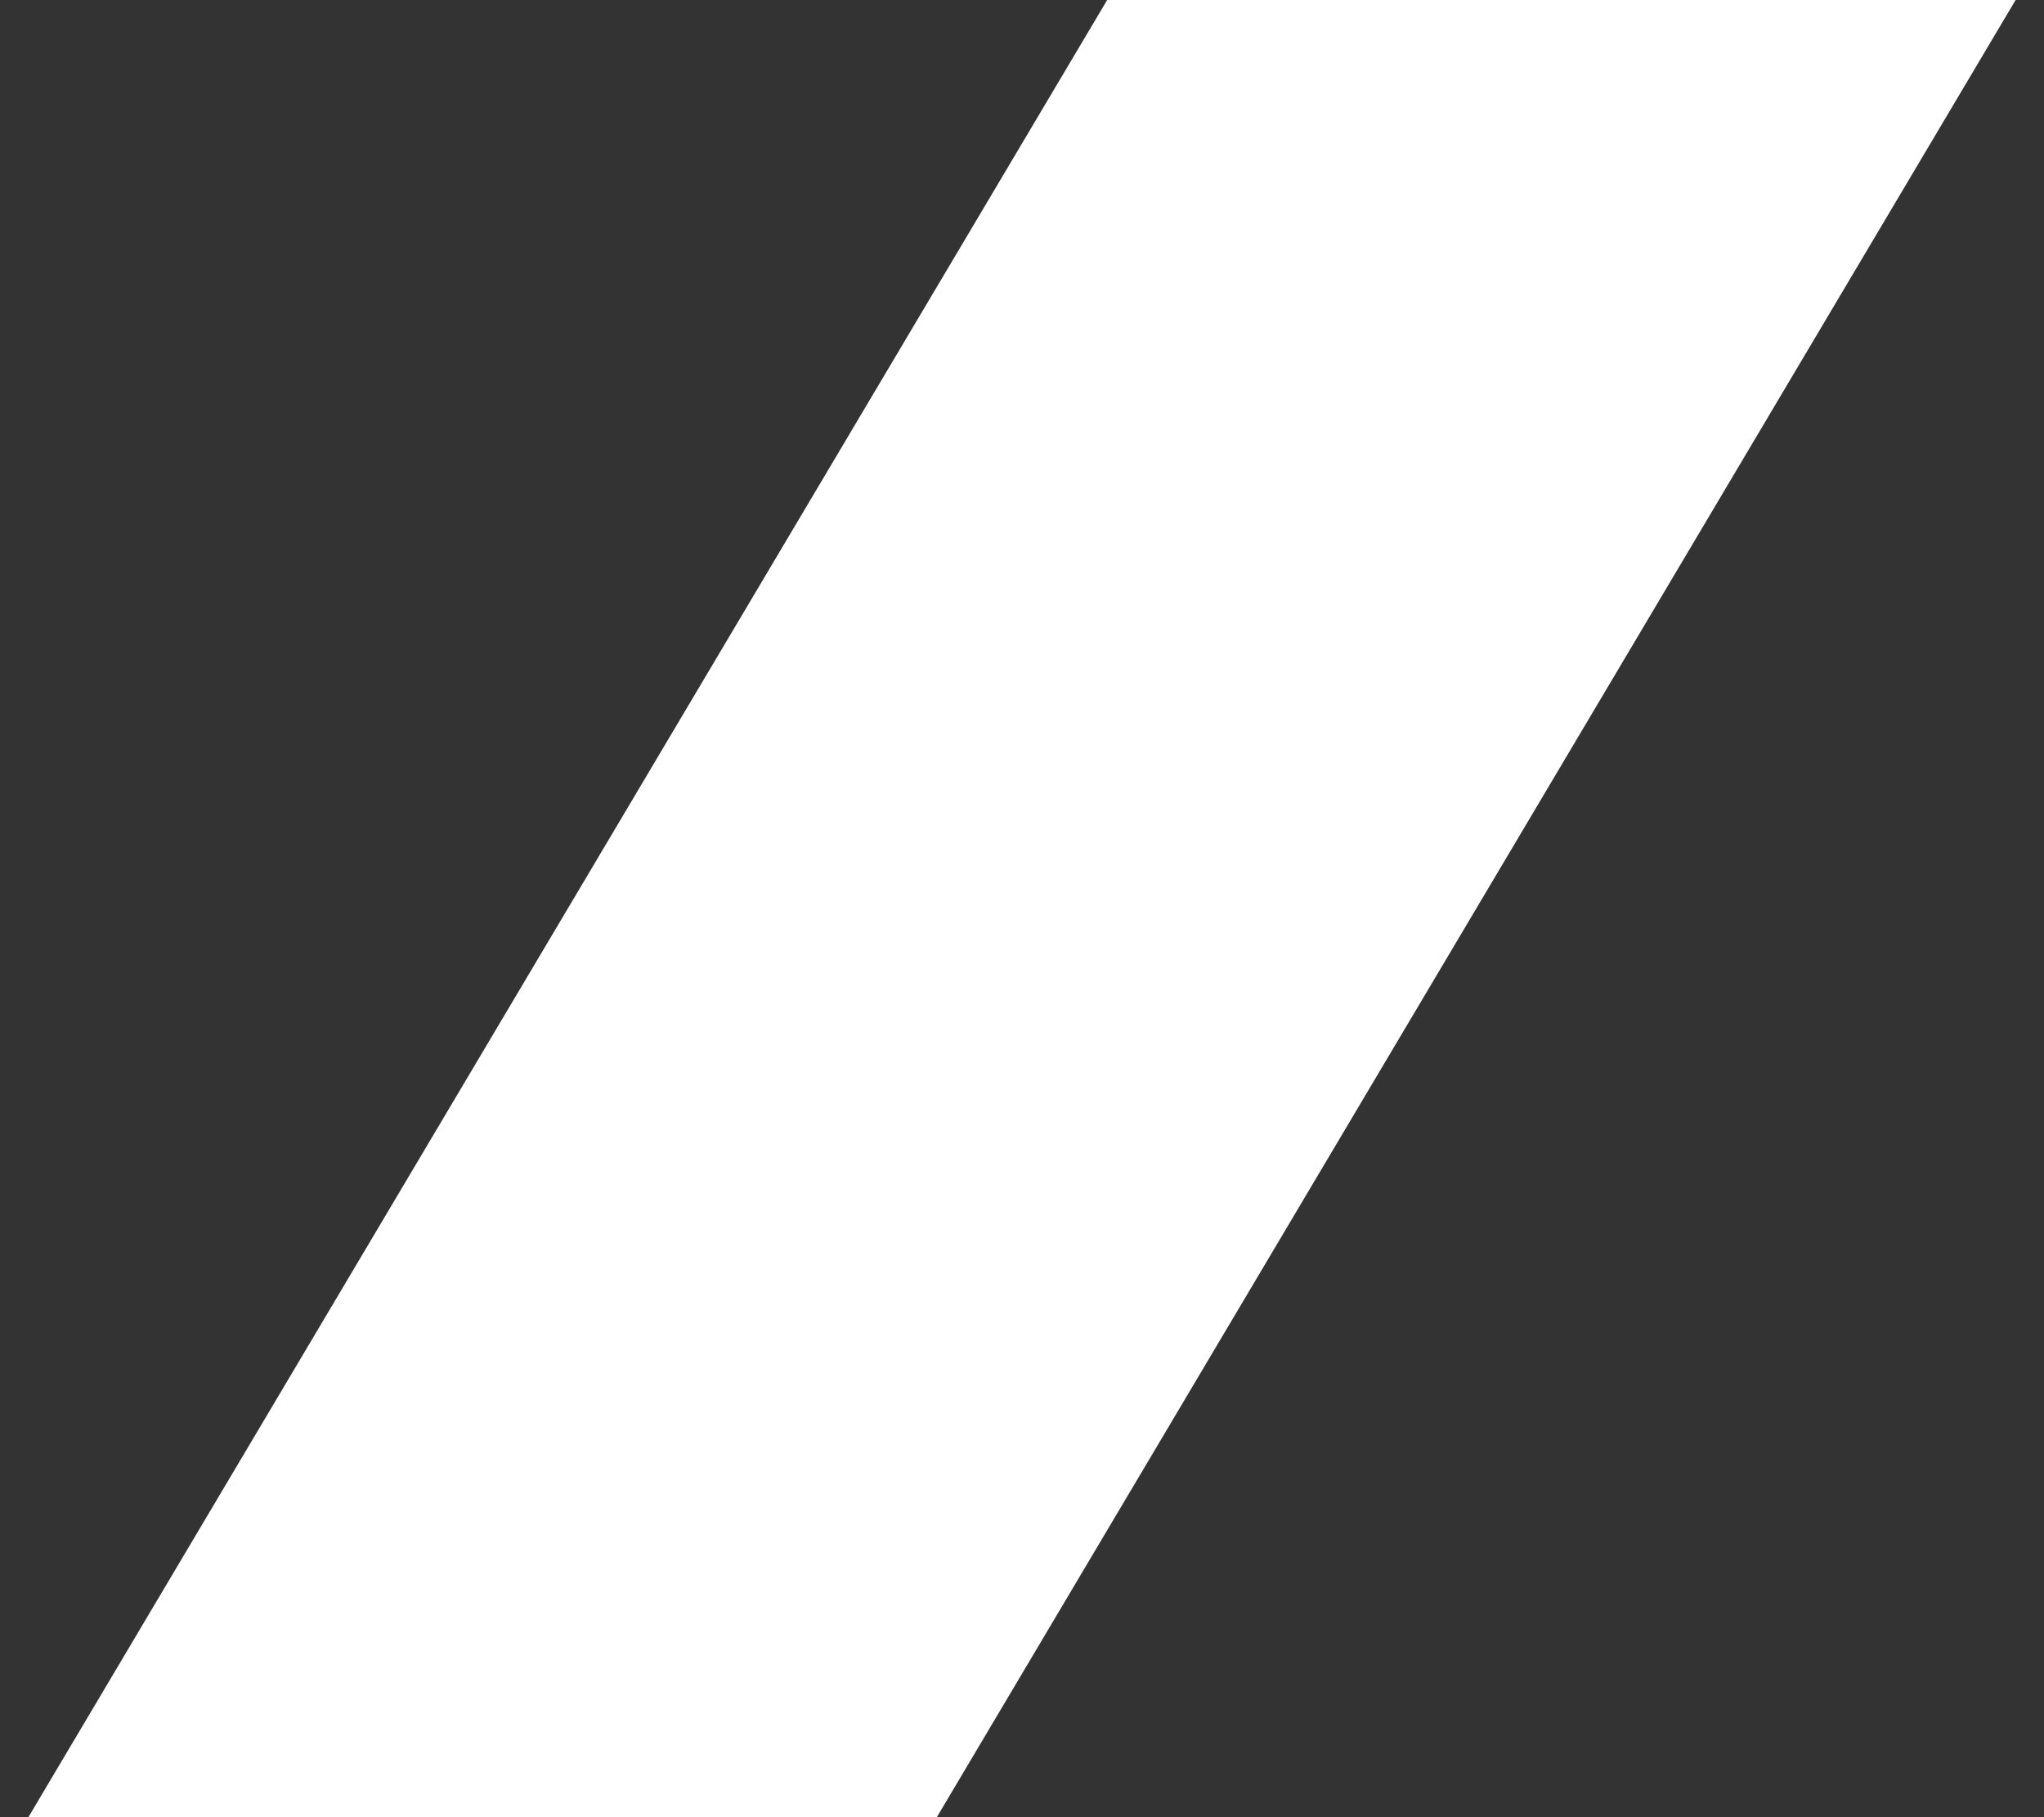 <svg width="27" height="24" viewBox="0 0 27 24" fill="none" xmlns="http://www.w3.org/2000/svg">
<rect x="0" y="0" width="27" height="24" fill="#333333" stroke="none"/>
<path d="M14.625 0H26.625L12.375 24H0.375L14.625 0Z" fill="white"/>
</svg>
